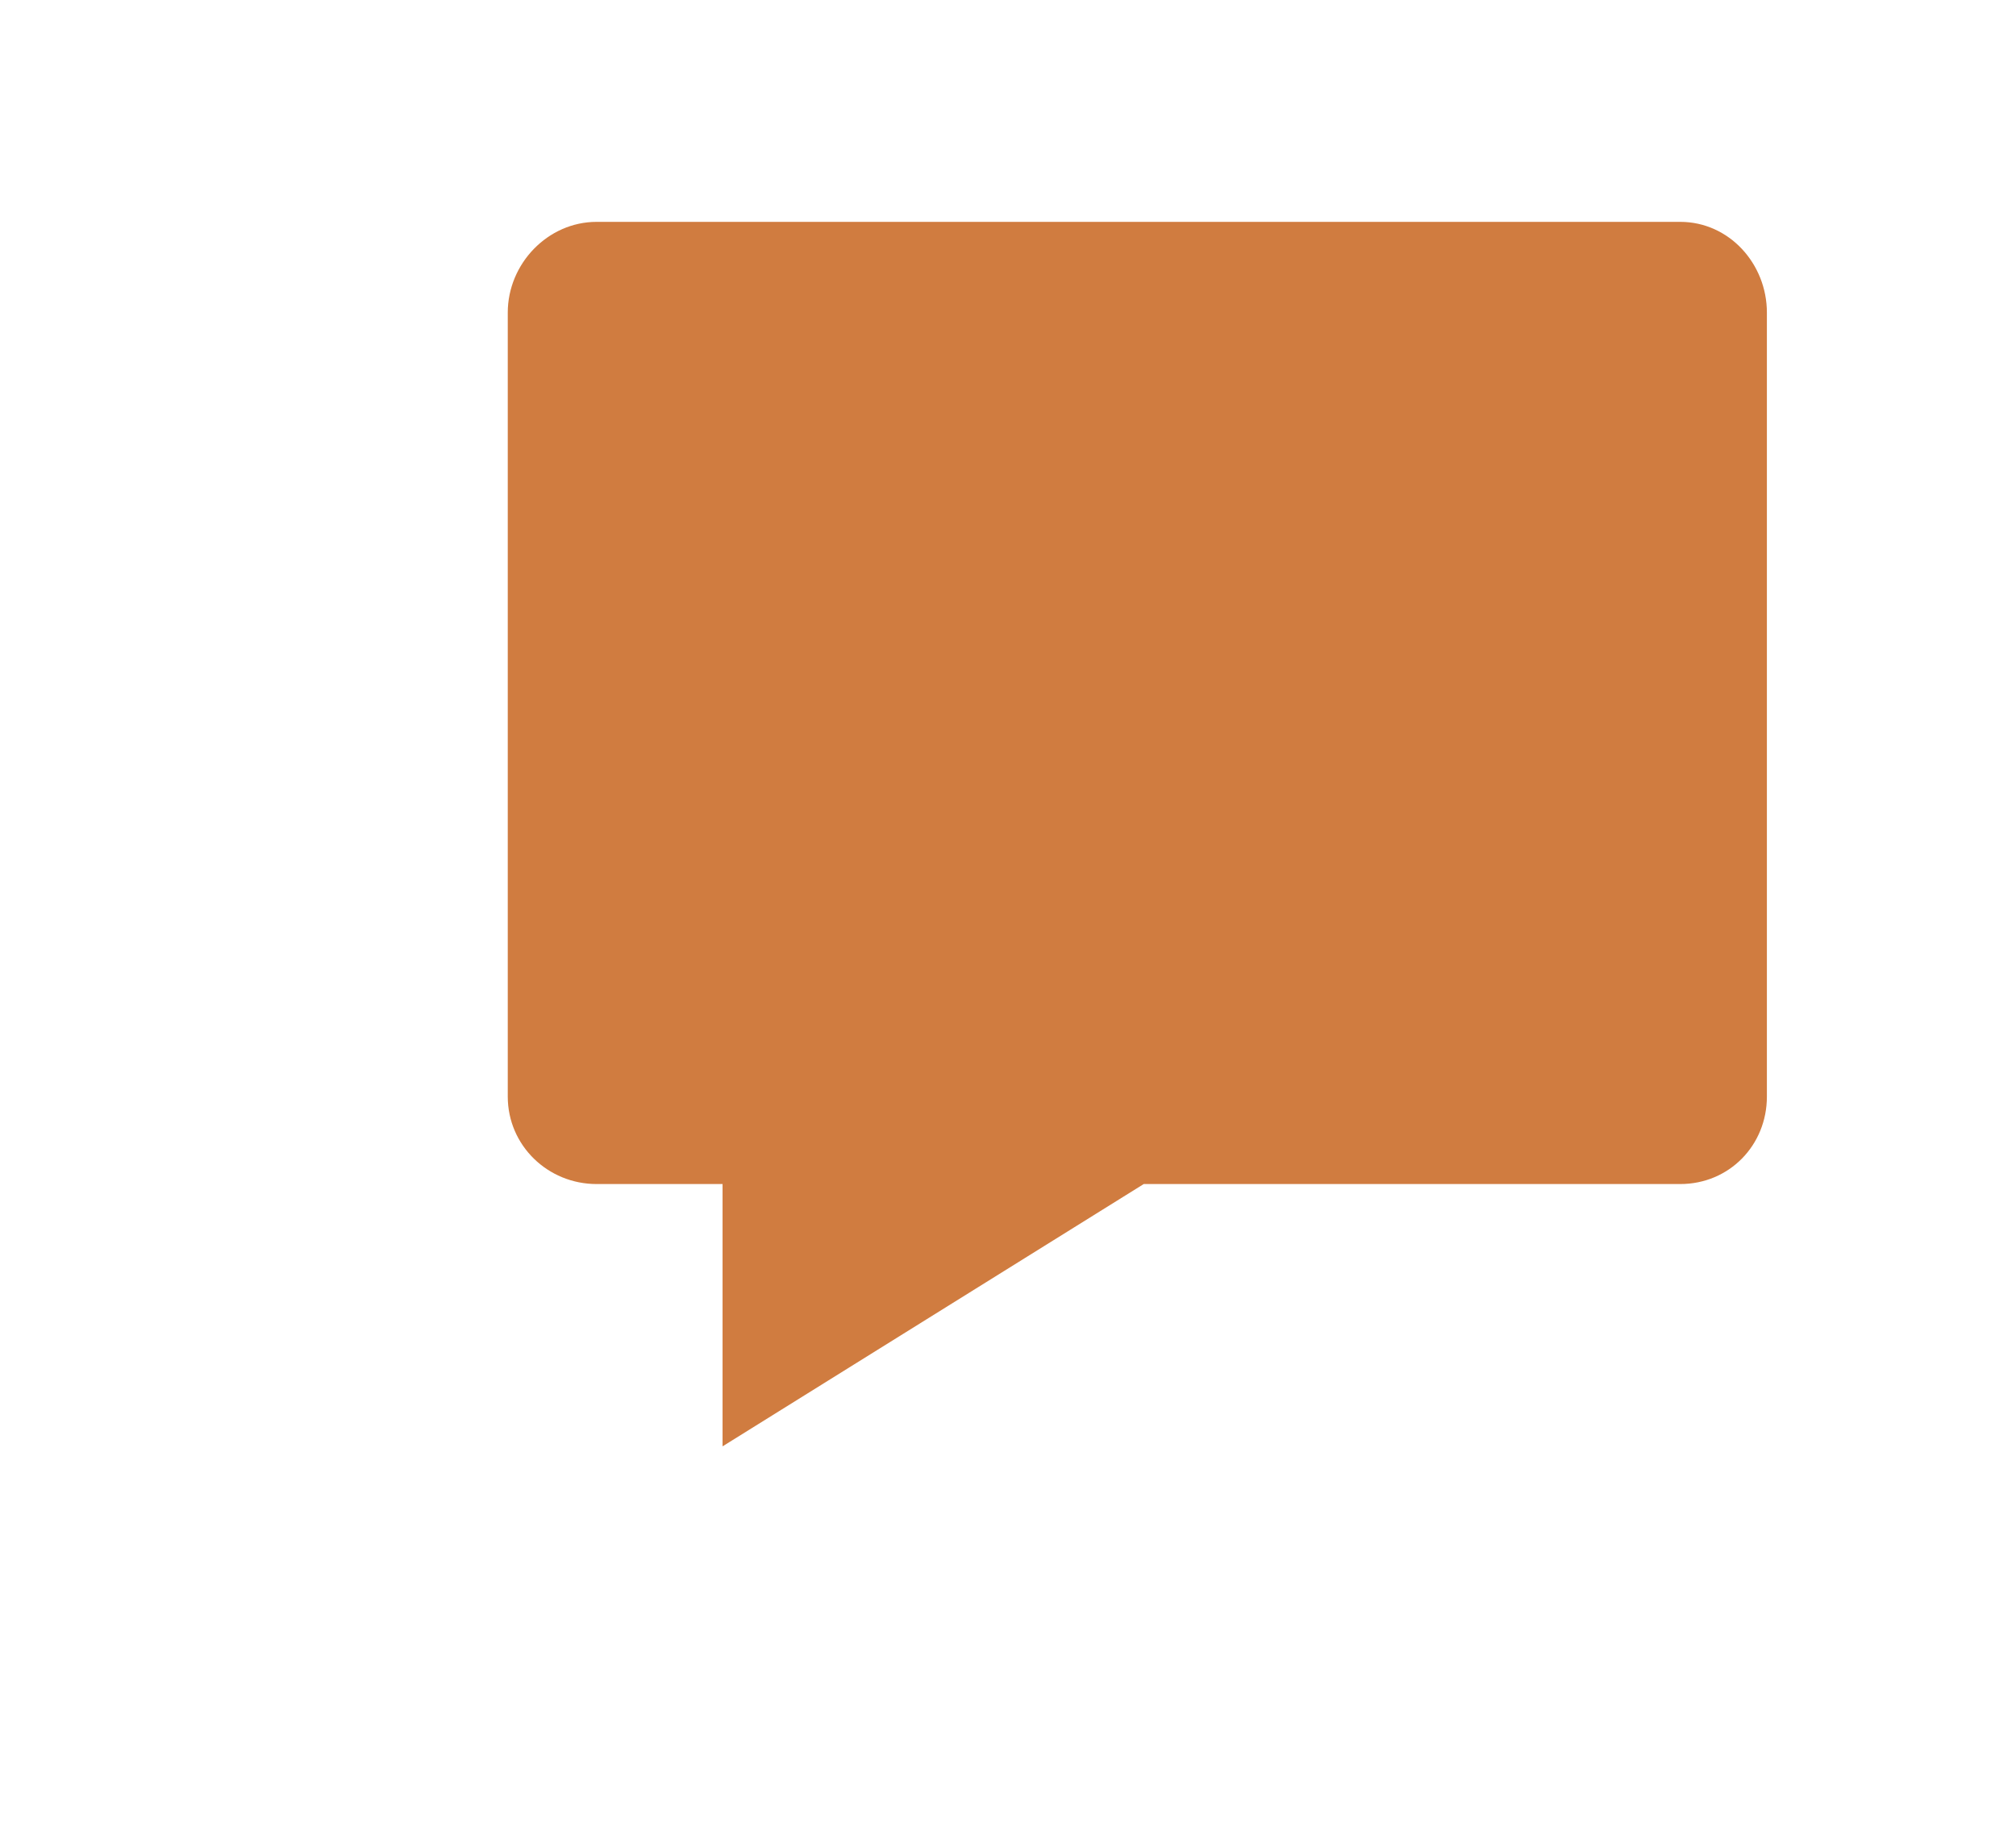 <?xml version="1.0" encoding="UTF-8" standalone="no"?>
<svg width="536px" height="489px" viewBox="0 0 536 489" version="1.1" xmlns="http://www.w3.org/2000/svg" xmlns:xlink="http://www.w3.org/1999/xlink" xmlns:sketch="http://www.bohemiancoding.com/sketch/ns">
    <!-- Generator: Sketch 3.5.1 (25234) - http://www.bohemiancoding.com/sketch -->
    <title>Artboard 1</title>
    <desc>Created with Sketch.</desc>
    <defs></defs>
    <g id="Page-1" stroke="none" stroke-width="1" fill="none" fill-rule="evenodd" sketch:type="MSPage">
        <g id="Artboard-1" sketch:type="MSArtboardGroup">
            <path d="M446.727,59 L158.629,59 C145.632,59 135,70.142 135,83.133 L135,291.61 C135,304.599 145.632,314.873 158.629,314.873 L192.108,314.873 L192.108,384.63 L304.088,314.873 L446.727,314.873 C459.724,314.873 469.769,304.599 469.769,291.61 L469.769,83.133 C469.769,70.142 459.724,59 446.727,59" id="Fill-3" fill="#D07C40" sketch:type="MSShapeGroup"></path>
            <g id="Page-1" sketch:type="MSLayerGroup" transform="translate(88, 59)"></g>
        </g>
    </g>
</svg>